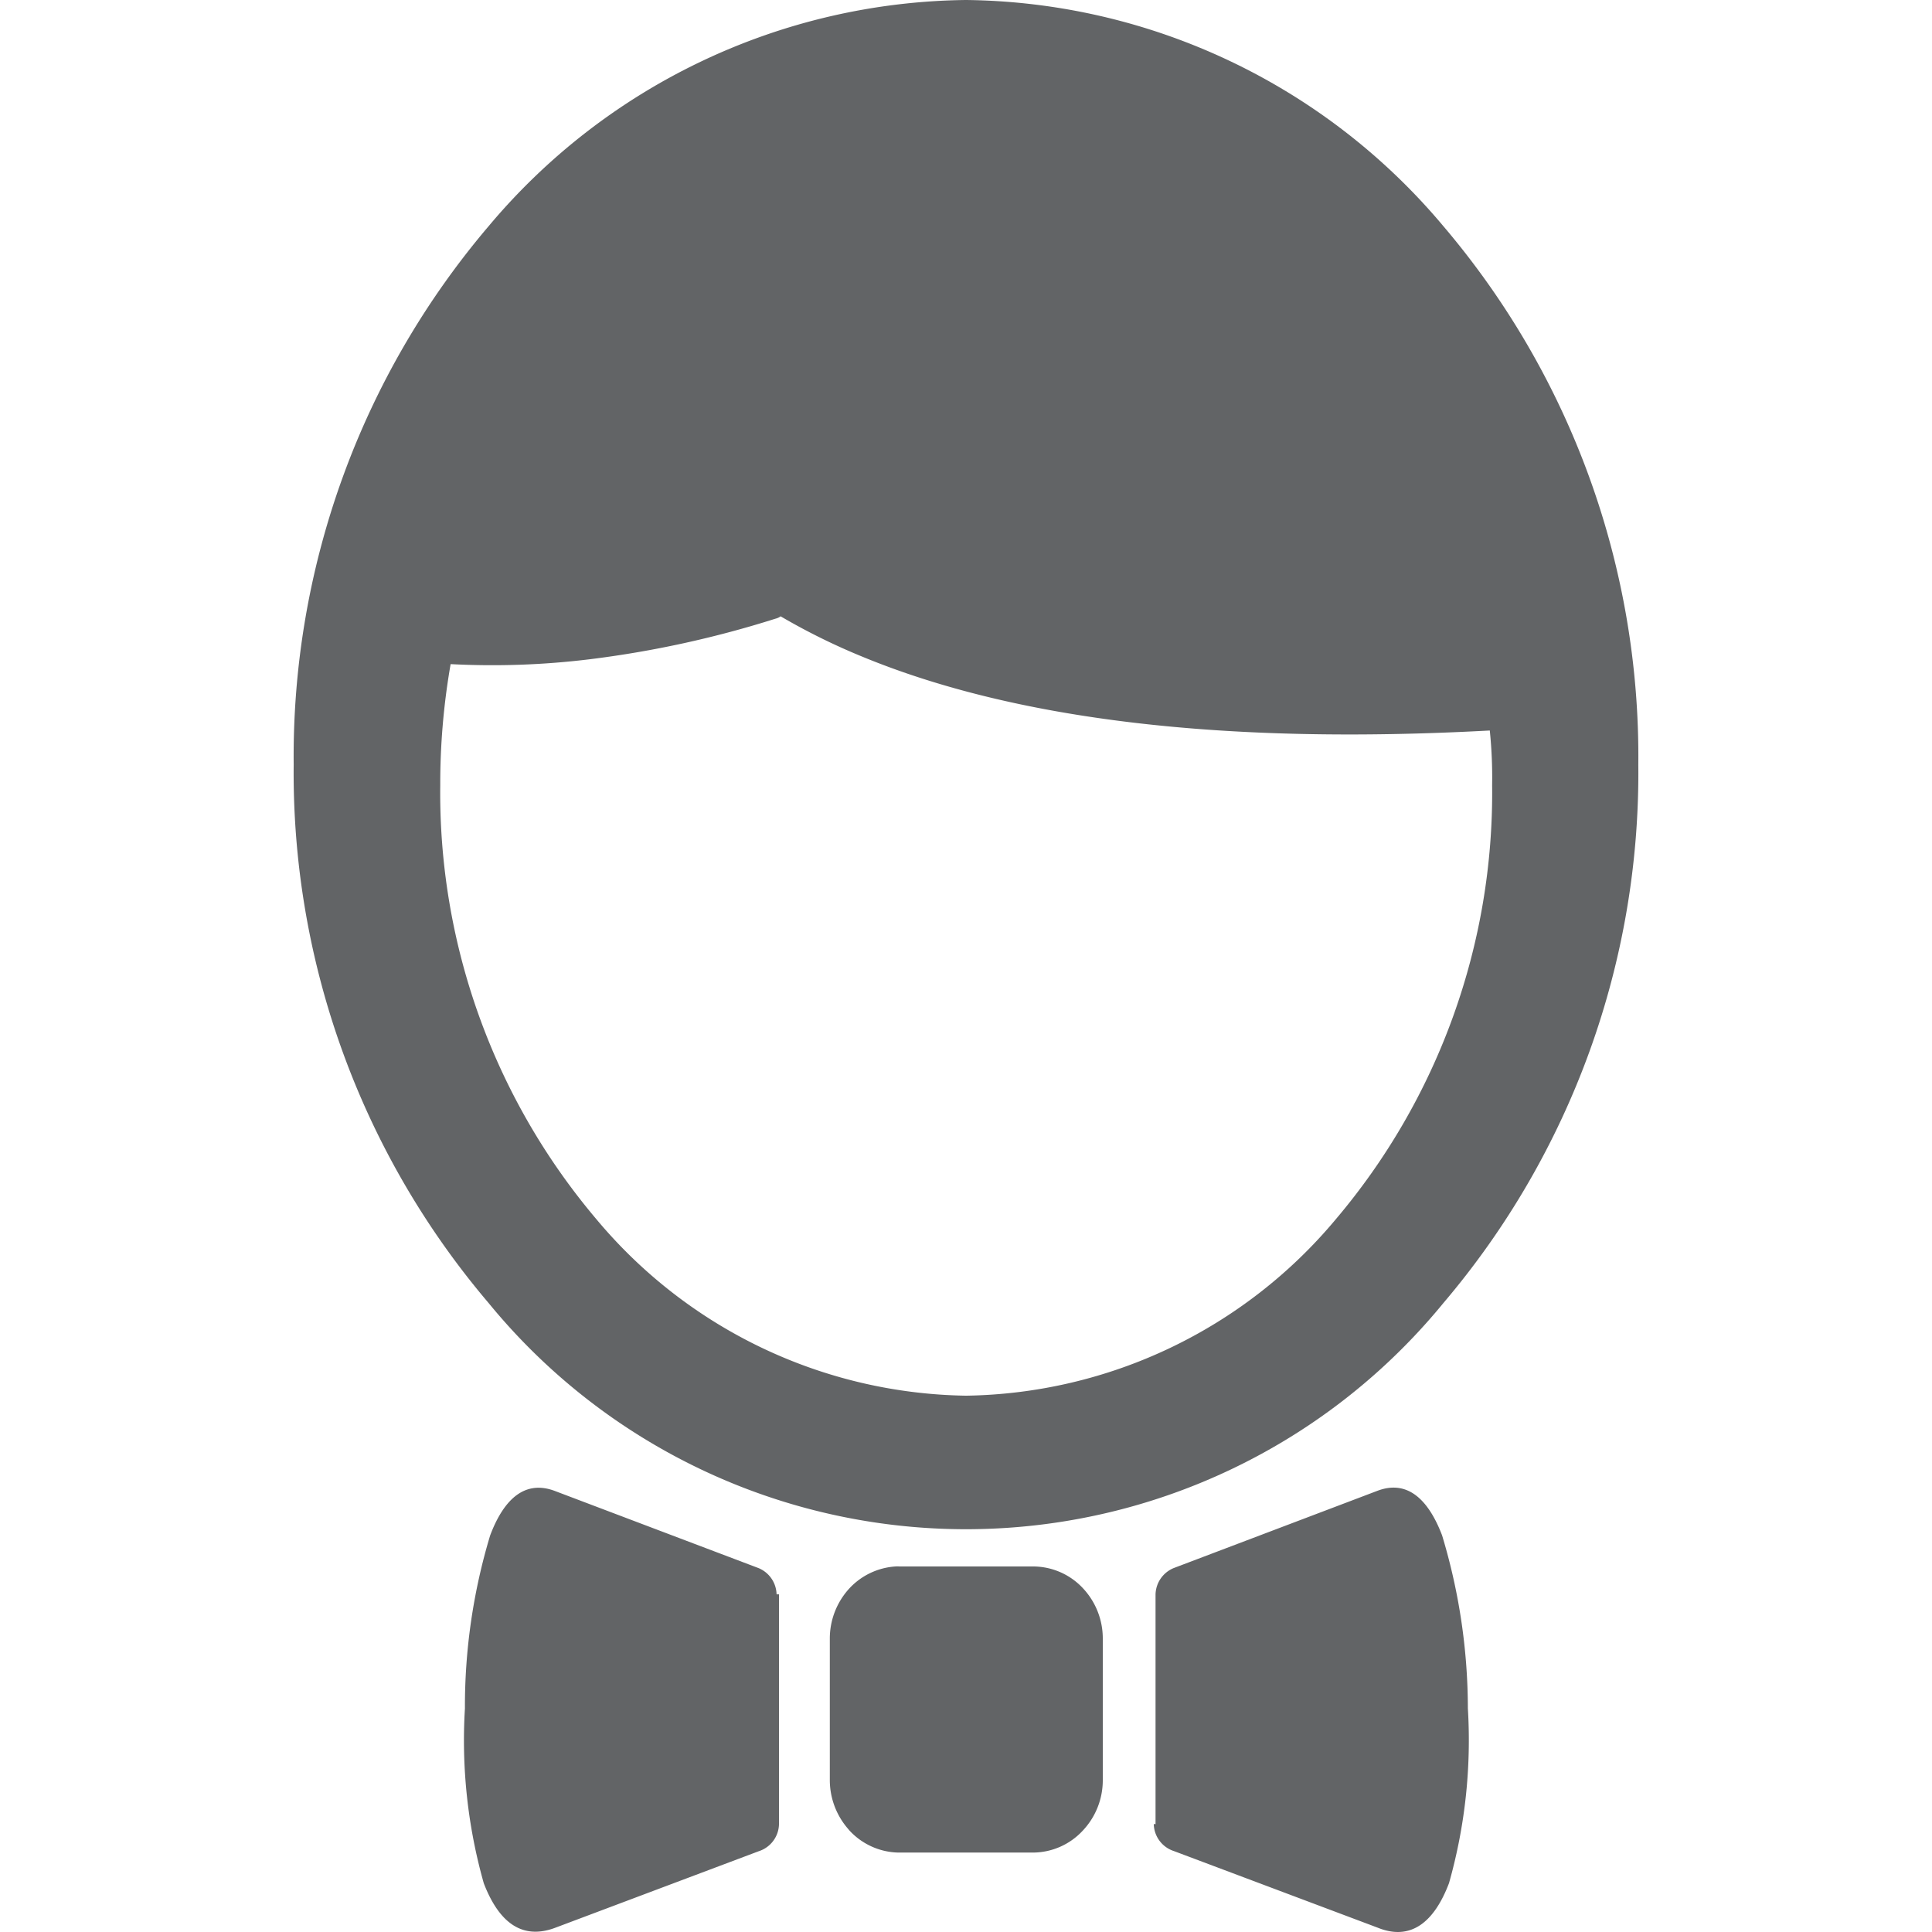 <svg xmlns="http://www.w3.org/2000/svg" viewBox="0 0 512 512"><defs><style>.a{fill:#626466;}</style></defs><path class="a" d="M306.23,483.42V422.51h0a7.76,7.76,0,0,1,4.8-6.95l54-20.48c7.72-2.93,13.37,1.93,17.14,11.81A159,159,0,0,1,389,452.74a139.07,139.07,0,0,1-5,46.32c-3.86,10.17-10,15.42-18.91,11.79l-54-20.3a7.71,7.71,0,0,1-5.33-7.17Zm-68.41-68.29h36A18.09,18.09,0,0,1,287,420.91a19.44,19.44,0,0,1,5.25,13.37v37.51a19.42,19.42,0,0,1-5.32,13.36,18.09,18.09,0,0,1-13.13,5.8H238.06a18.14,18.14,0,0,1-12.9-5.8l-.45-.53a19.72,19.72,0,0,1-4.8-12.82V434.24a19.63,19.63,0,0,1,5.25-13.37,18.29,18.29,0,0,1,13.2-5.78ZM256,0A167.46,167.46,0,0,1,382.56,60a216.84,216.84,0,0,1,51.61,142.63,216.84,216.84,0,0,1-51.61,142.63,163.48,163.48,0,0,1-253.12,0A216.84,216.84,0,0,1,77.83,202.63,216.84,216.84,0,0,1,129.44,60,167.46,167.46,0,0,1,256,0ZM394.81,193.59q-105.24,5.72-166.54-19.67a170.86,170.86,0,0,1-21.4-10.59,3.72,3.72,0,0,1-1.37.63,274.06,274.06,0,0,1-49.2,10.75A212.38,212.38,0,0,1,119.42,176a184.56,184.56,0,0,0-2.75,32.08,174.85,174.85,0,0,0,41.36,115,130.08,130.08,0,0,0,98,46.79,130.1,130.1,0,0,0,98-46.79,174.82,174.82,0,0,0,41.4-115A121.47,121.47,0,0,0,394.81,193.59ZM206.44,422.51v60.91a7.7,7.7,0,0,1-5.33,7.16l-54,20.31c-8.94,3.34-15-1.67-18.9-11.8a139.06,139.06,0,0,1-5-46.32,156.84,156.84,0,0,1,6.68-45.85c3.71-9.87,9.35-14.73,17.13-11.81l54,20.45a7.73,7.73,0,0,1,4.78,6.95Z"/></svg>